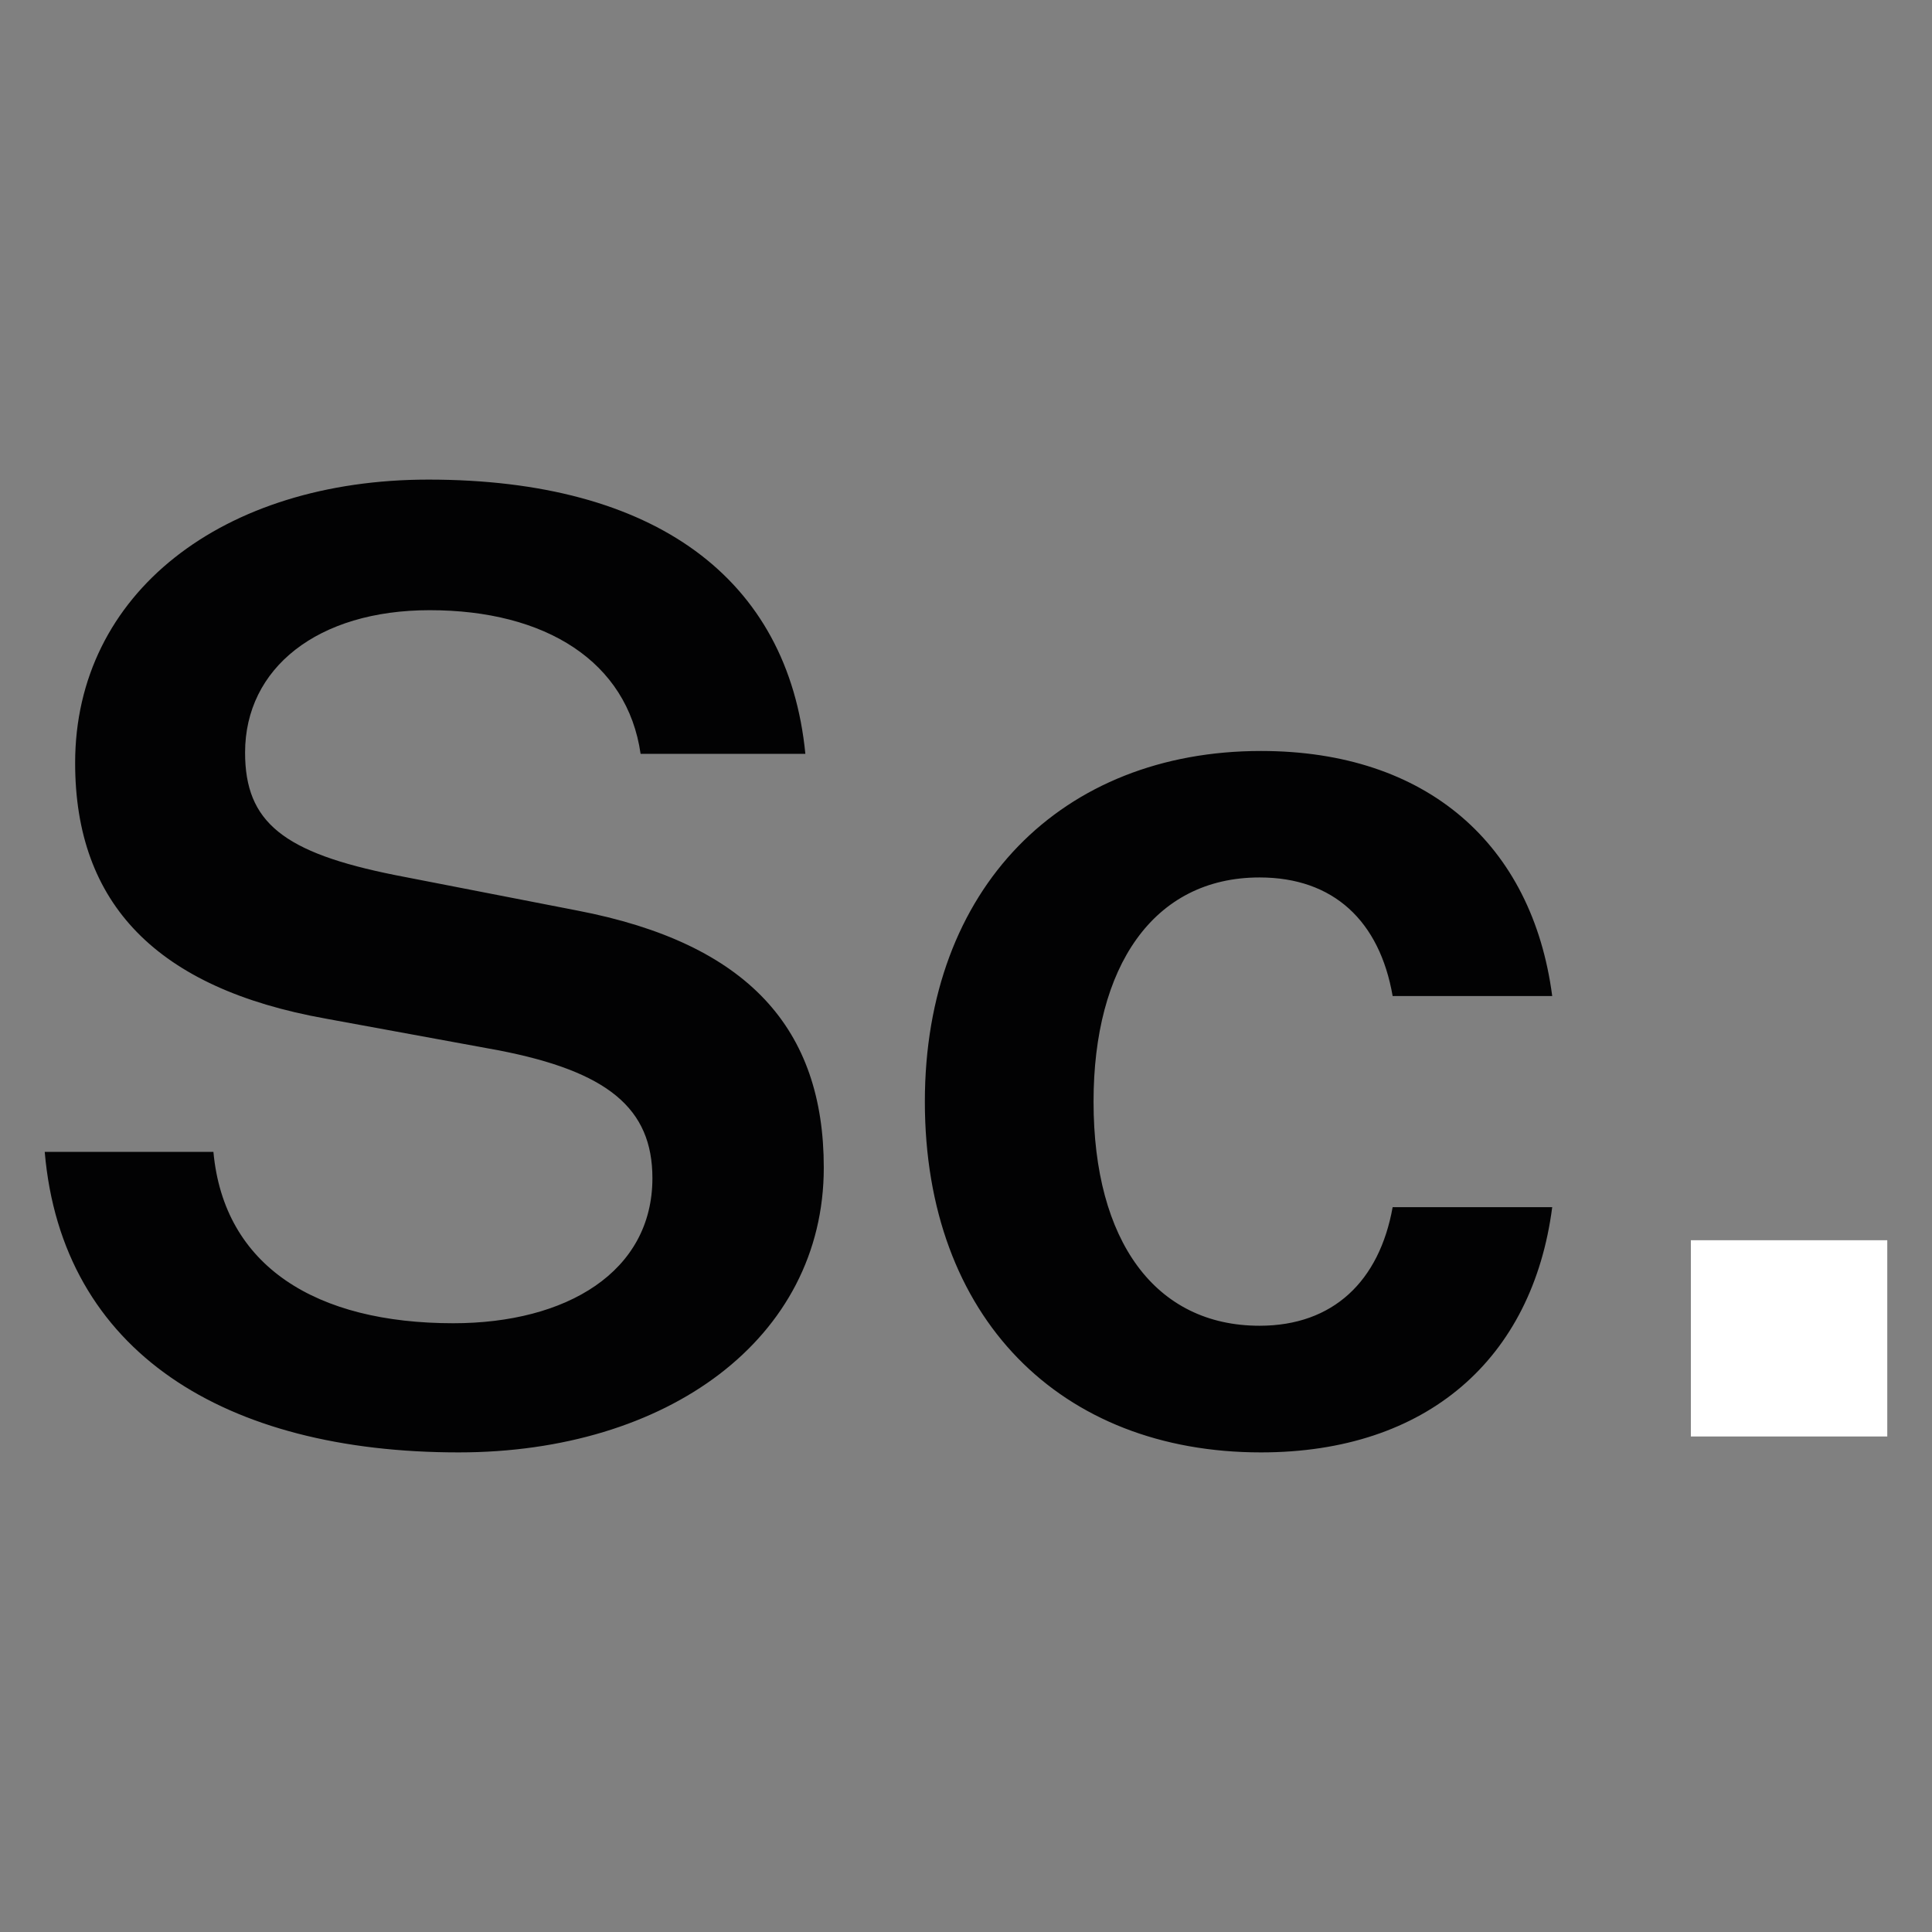 <?xml version="1.0" encoding="utf-8"?>
<!-- Generator: Adobe Illustrator 26.2.1, SVG Export Plug-In . SVG Version: 6.00 Build 0)  -->
<svg version="1.1" id="Layer_1" xmlns="http://www.w3.org/2000/svg" xmlns:xlink="http://www.w3.org/1999/xlink" x="0px" y="0px"
	 viewBox="0 0 1080 1080" style="enable-background:new 0 0 1080 1080;" xml:space="preserve">
<rect x="0" y="0" width="1080" height="1080" fill="#808080" stroke="none"/>
<style type="text/css">
	.st0{fill:#FFFFFF;}
	.st1{fill:#020203;}
</style>
<g>
	<polygon class="st0" points="1055,803 1055,693.3 945.2,693.3 945.2,803 1055,803 	"/>
	<path class="st1" d="M256.4,811.9c116.4,0,204.1-63.4,204.1-159.2c0-77.4-42-125.3-137.8-143.7L221,489.2
		c-62.6-12.5-84-29.5-84-68.5c0-47.2,40.5-79.6,103.2-79.6c64.8,0,110.5,28.7,117.9,80.3h92.1c-9.6-98-84-153.3-210.7-153.3
		c-114.9,0-197.5,63.4-197.5,158.4c0,78.8,45.7,126,140,142.9l96.5,17.7c61.2,11.8,86.2,32.4,86.2,71.5c0,52.3-47.9,81.1-111.3,81.1
		c-76.6,0-128.2-31.7-134.1-95.8H25C34.6,755.9,125.9,811.9,256.4,811.9L256.4,811.9z M704.9,811.9c92.8,0,151.8-52.3,162.8-137.1
		h-89.2c-7.4,41.3-33.2,66.3-74.4,66.3c-58.2,0-92.8-47.2-92.8-125.3c0-75.2,33.2-125.3,92.8-125.3c41.3,0,67.1,24.3,74.4,66.3h89.2
		c-11.1-84.7-70-137-162.8-137c-111.3,0-187.9,76.6-187.9,196C517,736.7,592.9,811.9,704.9,811.9L704.9,811.9z"/>
</g>
</svg>
